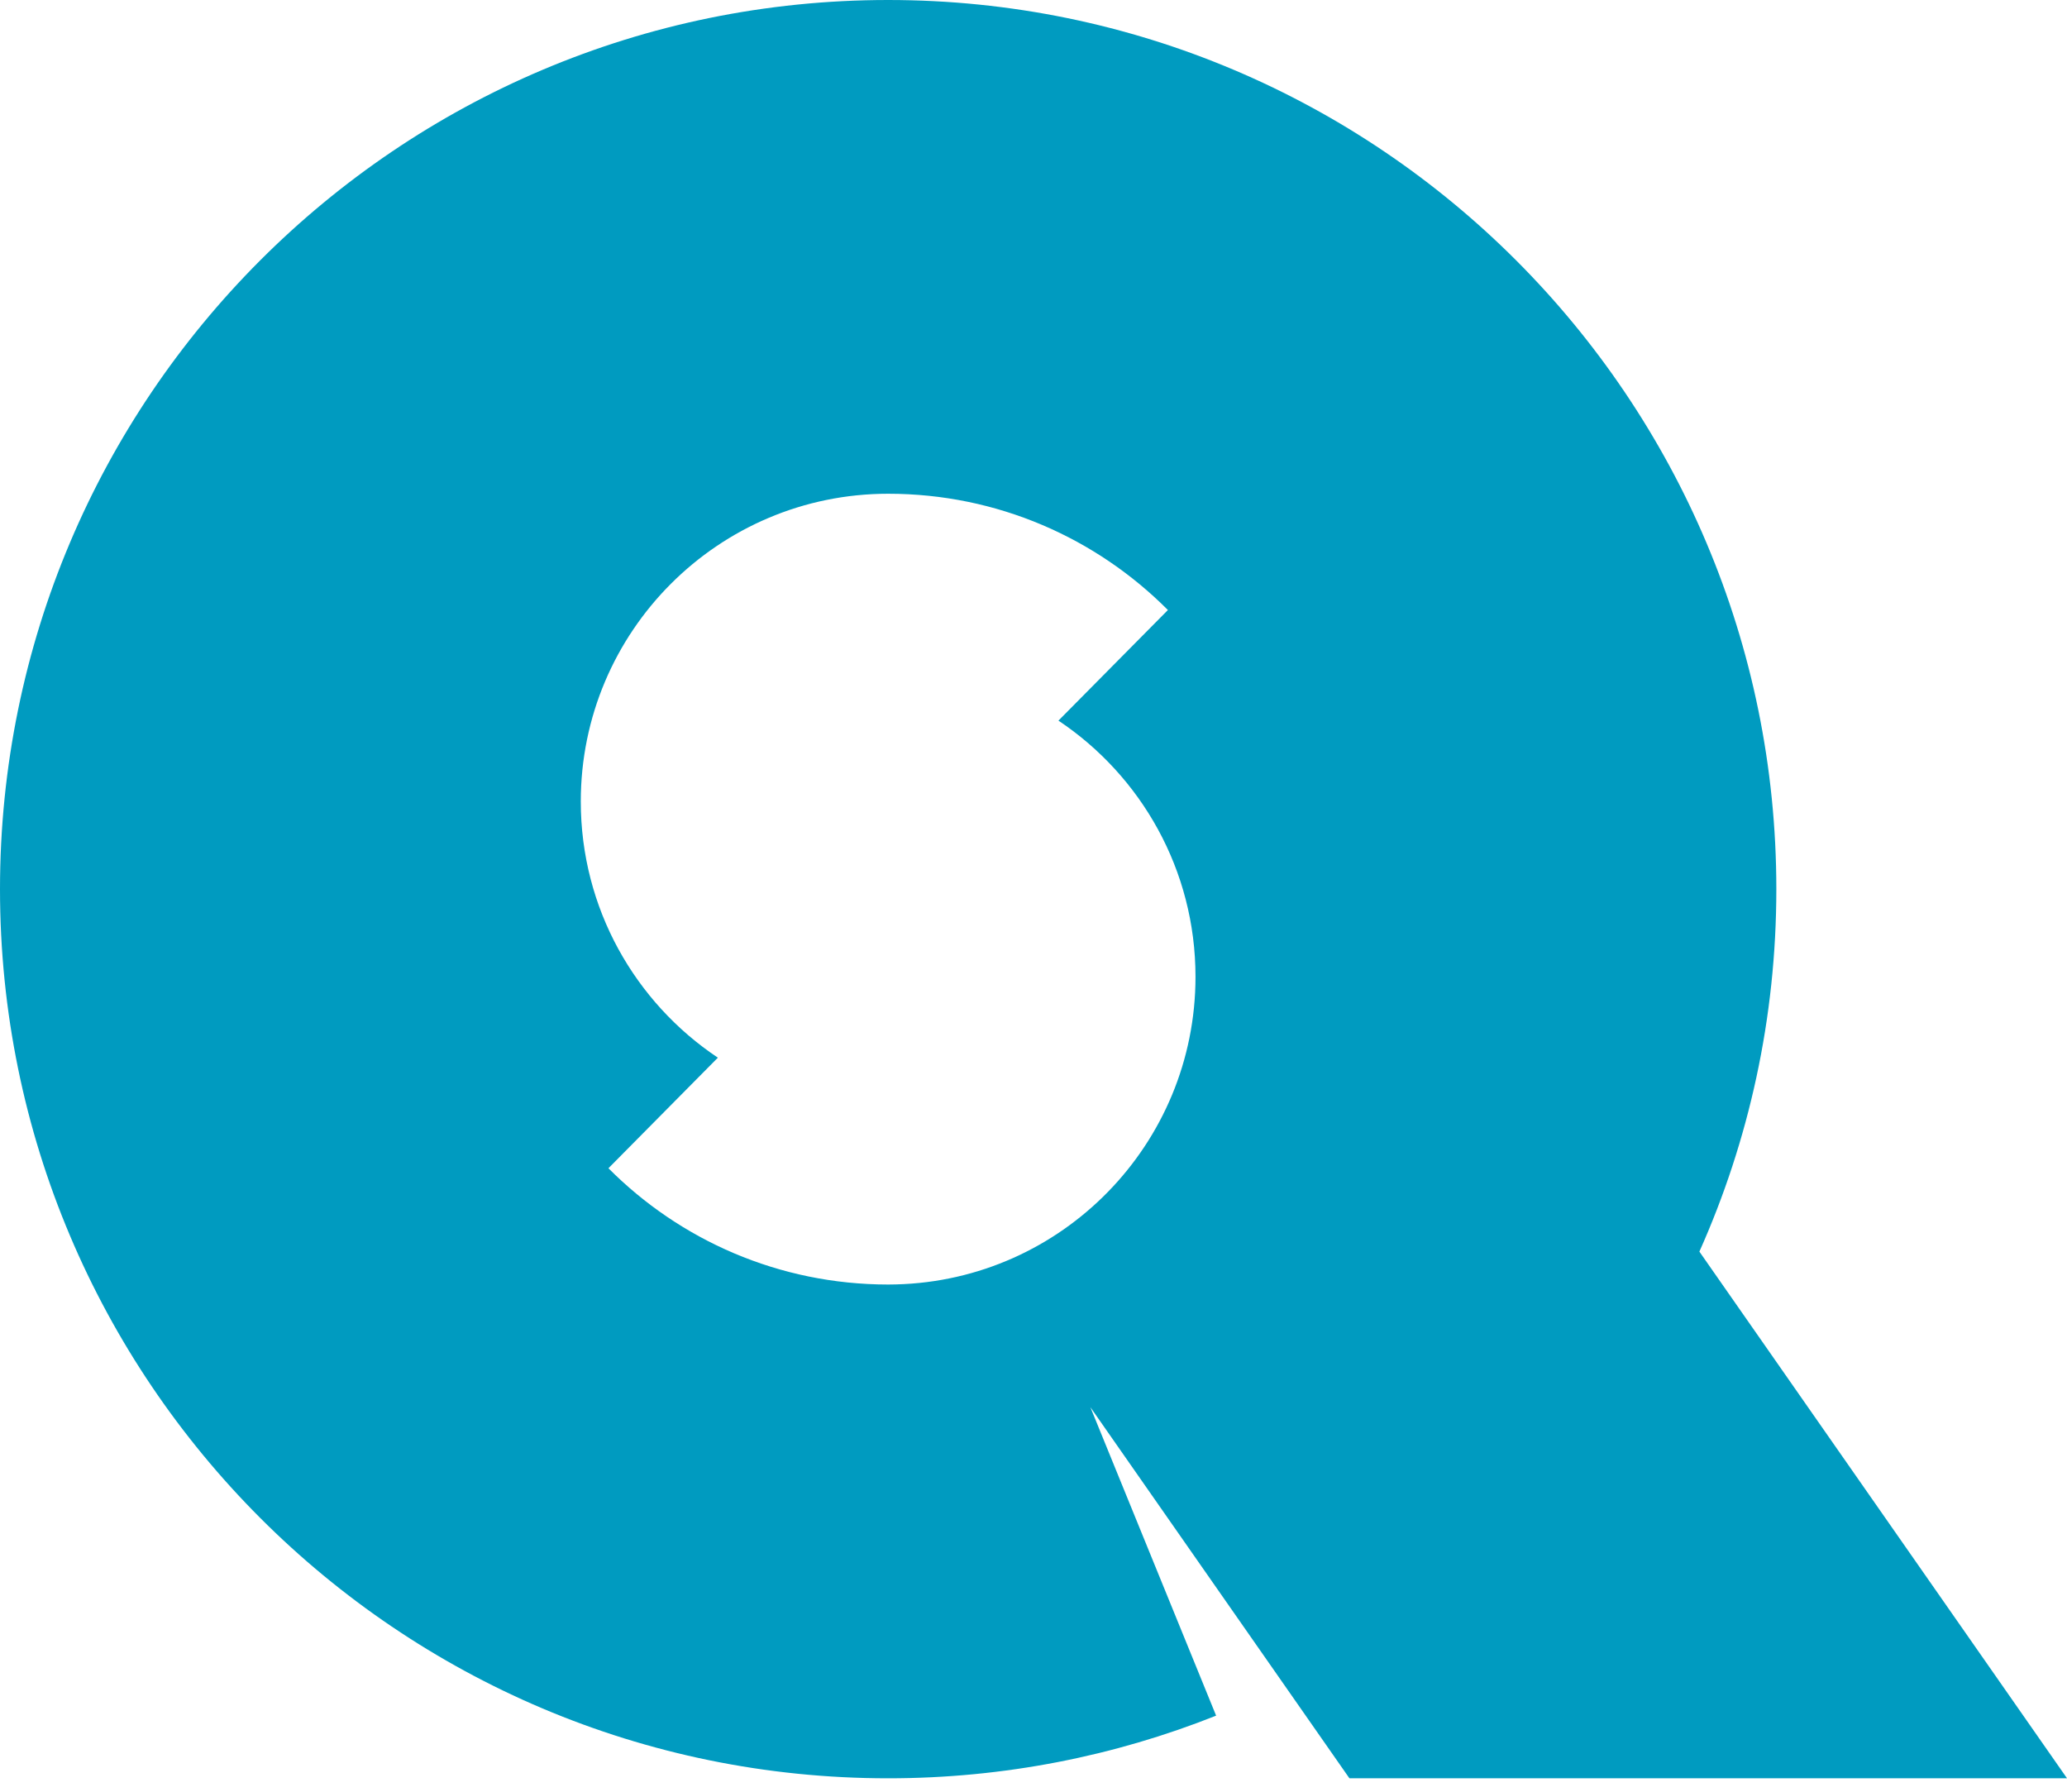<?xml version="1.0" encoding="UTF-8"?> <svg xmlns="http://www.w3.org/2000/svg" width="150" height="130" viewBox="0 0 150 130" fill="none"><path fill-rule="evenodd" clip-rule="evenodd" d="M64.45 0C100.049 0 128.907 28.881 128.907 64.512C128.907 73.879 126.911 82.779 123.323 90.811L150 129.023H97.925L79.125 102.095L88.253 124.48C80.888 127.411 72.858 129.026 64.45 129.026C28.859 129.026 0 100.143 0 64.513C0 28.883 28.859 0 64.45 0ZM64.453 35.824C72.386 35.824 79.564 39.05 84.754 44.261L76.81 52.285C82.805 56.286 86.756 63.118 86.756 70.873C86.756 83.008 77.08 92.887 65.027 93.191L64.453 93.2C56.522 93.197 49.341 89.974 44.154 84.763L52.095 76.741C46.097 72.74 42.147 65.905 42.147 58.153C42.147 45.822 52.135 35.824 64.453 35.824Z" fill="#009BC0"></path></svg> 